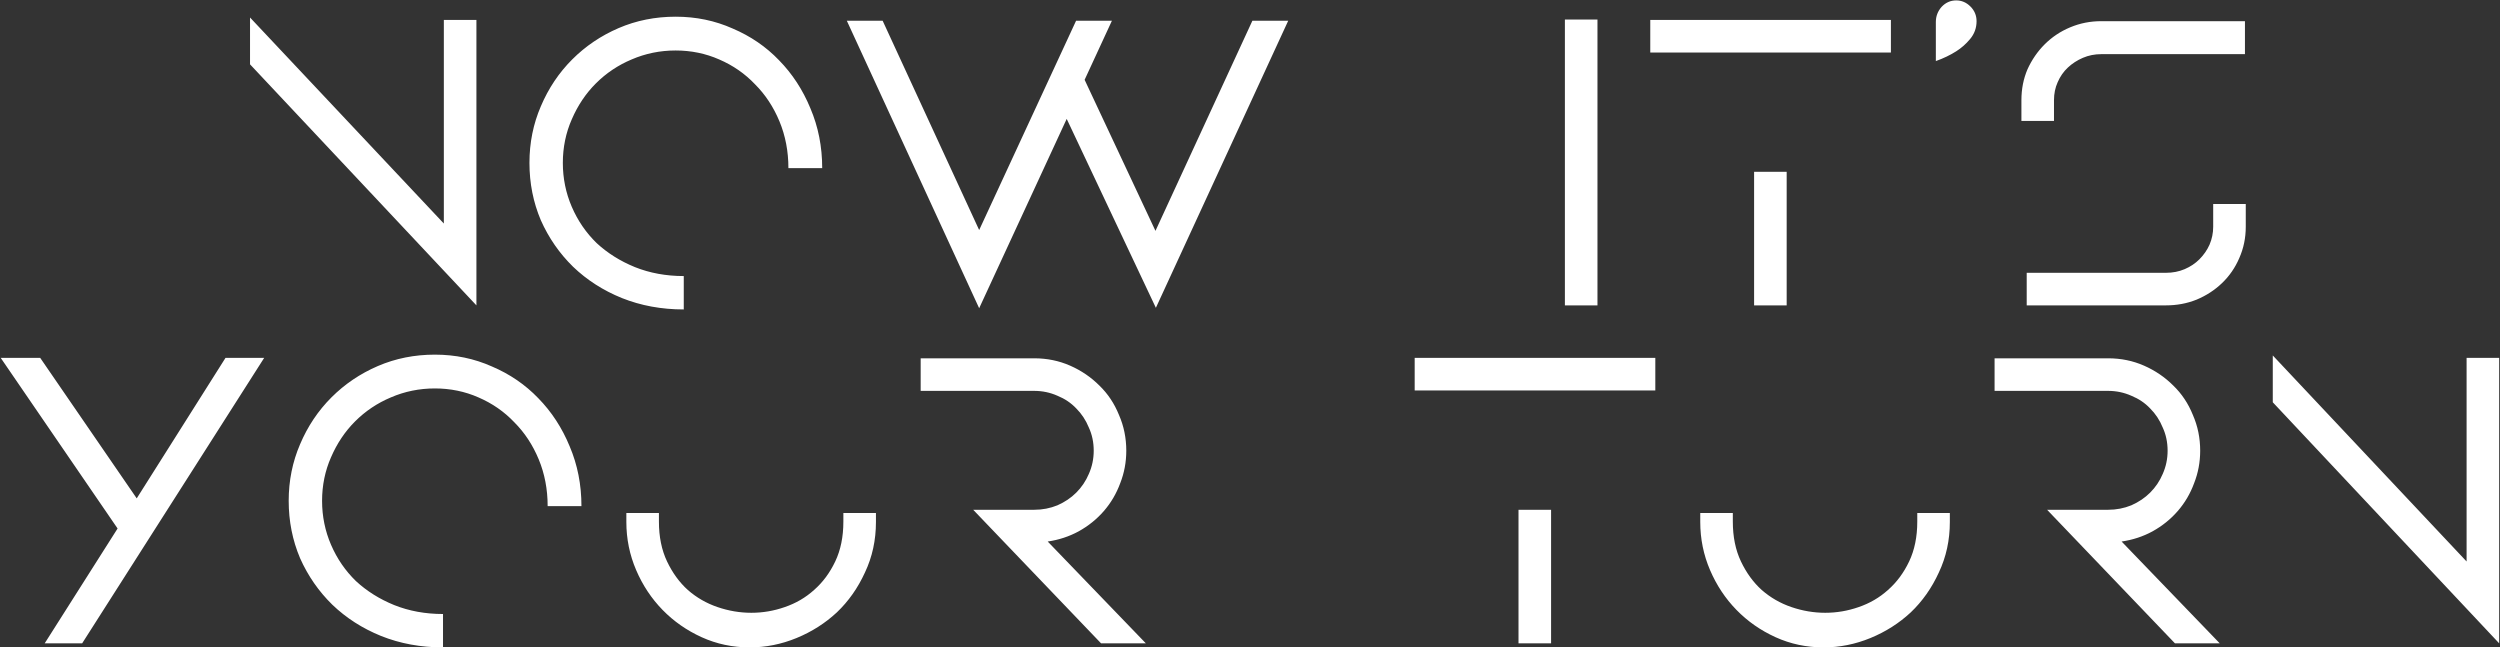 <svg width="1228" height="318" viewBox="0 0 1228 318" fill="none" xmlns="http://www.w3.org/2000/svg">
<rect x="0" y="0" width="1228" height="318" fill="#333333" stroke="none"/>
<path d="M234.016 150L122.816 31.6V8.6L218.016 109.8V9.8H234.016V150ZM335.866 152C324.933 152 314.8 150.133 305.466 146.4C296.266 142.667 288.266 137.533 281.466 131C274.8 124.467 269.533 116.867 265.666 108.2C261.933 99.4 260.066 90 260.066 80C260.066 70.133 261.933 60.867 265.666 52.2C269.4 43.4 274.533 35.733 281.066 29.2C287.6 22.667 295.2 17.533 303.866 13.8C312.533 10.067 321.866 8.2 331.866 8.2C341.866 8.2 351.2 10.133 359.866 14C368.666 17.733 376.266 22.933 382.666 29.6C389.2 36.267 394.333 44.133 398.066 53.2C401.933 62.267 403.866 72.067 403.866 82.6H387.266C387.266 74.333 385.8 66.667 382.866 59.6C379.933 52.533 375.933 46.467 370.866 41.4C365.933 36.2 360.066 32.133 353.266 29.2C346.6 26.267 339.466 24.8 331.866 24.8C324.266 24.8 317.066 26.267 310.266 29.2C303.6 32 297.733 35.933 292.666 41C287.733 45.933 283.8 51.8 280.866 58.6C277.933 65.267 276.466 72.4 276.466 80C276.466 87.6 277.933 94.8 280.866 101.6C283.8 108.4 287.866 114.333 293.066 119.4C298.4 124.333 304.666 128.267 311.866 131.2C319.2 134.133 327.2 135.6 335.866 135.6V152ZM567.765 151.2L523.965 58.4L480.965 151.4L415.965 10.2H433.565L480.965 113L528.565 10.2H546.165L532.765 39.2L567.565 113.4L615.165 10.2H632.765L567.765 151.2ZM784.676 150H768.676V9.6H784.676V150ZM810.613 25.8V9.8H928.813V25.8H810.613ZM877.613 150H861.613V84.4H877.613V150ZM950.887 10.8C950.887 8 951.82 5.533 953.687 3.4C955.687 1.267 958.087 0.2 960.887 0.2C963.553 0.2 965.887 1.2 967.887 3.2C969.887 5.2 970.887 7.6 970.887 10.4C970.887 13.733 969.82 16.667 967.687 19.2C965.687 21.6 963.42 23.6 960.887 25.2C957.953 27.067 954.62 28.667 950.887 30V10.8ZM992.918 49.2C992.918 43.733 993.918 38.667 995.918 34C998.051 29.333 1000.85 25.267 1004.32 21.8C1007.92 18.2 1012.12 15.4 1016.92 13.4C1021.72 11.4 1026.78 10.4 1032.12 10.4H1102.72V26.6H1032.12C1028.92 26.6 1025.92 27.2 1023.12 28.4C1020.32 29.6 1017.85 31.2 1015.72 33.2C1013.58 35.2 1011.92 37.6 1010.72 40.4C1009.52 43.067 1008.92 46 1008.92 49.2V59.4H992.918V49.2ZM1063.92 134C1067.25 134 1070.32 133.4 1073.12 132.2C1075.92 131 1078.32 129.4 1080.32 127.4C1082.45 125.267 1084.12 122.867 1085.32 120.2C1086.52 117.4 1087.12 114.467 1087.12 111.4V100.2H1103.12V111.4C1103.12 116.867 1102.05 122 1099.92 126.8C1097.92 131.467 1095.12 135.533 1091.52 139C1087.92 142.467 1083.72 145.2 1078.92 147.2C1074.25 149.067 1069.25 150 1063.92 150H995.518V134H1063.92ZM0.359 175.8H19.759L67.159 244.8L110.759 175.8H129.759L40.359 316H21.959L57.759 259.6L0.359 175.8ZM217.605 318C206.671 318 196.538 316.133 187.205 312.4C178.005 308.667 170.005 303.533 163.205 297C156.538 290.467 151.271 282.867 147.405 274.2C143.671 265.4 141.805 256 141.805 246C141.805 236.133 143.671 226.867 147.405 218.2C151.138 209.4 156.271 201.733 162.805 195.2C169.338 188.667 176.938 183.533 185.605 179.8C194.271 176.067 203.605 174.2 213.605 174.2C223.605 174.2 232.938 176.133 241.605 180C250.405 183.733 258.005 188.933 264.405 195.6C270.938 202.267 276.071 210.133 279.805 219.2C283.671 228.267 285.605 238.067 285.605 248.6H269.005C269.005 240.333 267.538 232.667 264.605 225.6C261.671 218.533 257.671 212.467 252.605 207.4C247.671 202.2 241.805 198.133 235.005 195.2C228.338 192.267 221.205 190.8 213.605 190.8C206.005 190.8 198.805 192.267 192.005 195.2C185.338 198 179.471 201.933 174.405 207C169.471 211.933 165.538 217.8 162.605 224.6C159.671 231.267 158.205 238.4 158.205 246C158.205 253.6 159.671 260.8 162.605 267.6C165.538 274.4 169.605 280.333 174.805 285.4C180.138 290.333 186.405 294.267 193.605 297.2C200.938 300.133 208.938 301.6 217.605 301.6V318ZM323.664 256.2C323.664 263.667 324.997 270.2 327.664 275.8C330.331 281.4 333.731 286.067 337.864 289.8C342.131 293.533 346.997 296.333 352.464 298.2C357.931 300.067 363.464 301 369.064 301C374.664 301 380.131 300.067 385.464 298.2C390.931 296.333 395.731 293.533 399.864 289.8C404.131 286.067 407.597 281.4 410.264 275.8C412.931 270.2 414.264 263.667 414.264 256.2V252H430.264V256.4C430.264 265.333 428.464 273.6 424.864 281.2C421.397 288.8 416.797 295.333 411.064 300.8C405.331 306.133 398.731 310.333 391.264 313.4C383.797 316.467 376.131 318 368.264 318C359.864 318 351.997 316.333 344.664 313C337.331 309.667 330.931 305.2 325.464 299.6C319.997 294 315.664 287.467 312.464 280C309.264 272.533 307.664 264.667 307.664 256.4V252H323.664V256.2ZM562.834 316H540.834L478.034 250.4H508.034C512.034 250.4 515.834 249.667 519.434 248.2C523.034 246.6 526.101 244.533 528.634 242C531.301 239.333 533.368 236.267 534.834 232.8C536.434 229.2 537.234 225.4 537.234 221.4C537.234 217.267 536.434 213.467 534.834 210C533.368 206.4 531.301 203.267 528.634 200.6C526.101 197.933 523.034 195.867 519.434 194.4C515.834 192.8 512.034 192 508.034 192H452.234V176H508.034C514.301 176 520.168 177.2 525.634 179.6C531.101 182 535.901 185.267 540.034 189.4C544.168 193.4 547.368 198.2 549.634 203.8C552.034 209.267 553.234 215.133 553.234 221.4C553.234 227 552.234 232.333 550.234 237.4C548.368 242.467 545.701 247 542.234 251C538.768 255 534.634 258.333 529.834 261C525.168 263.533 520.101 265.2 514.634 266L562.834 316ZM694.891 191.8V175.8H813.091V191.8H694.891ZM761.891 316H745.891V250.4H761.891V316ZM851.164 256.2C851.164 263.667 852.497 270.2 855.164 275.8C857.831 281.4 861.231 286.067 865.364 289.8C869.631 293.533 874.497 296.333 879.964 298.2C885.431 300.067 890.964 301 896.564 301C902.164 301 907.631 300.067 912.964 298.2C918.431 296.333 923.231 293.533 927.364 289.8C931.631 286.067 935.097 281.4 937.764 275.8C940.431 270.2 941.764 263.667 941.764 256.2V252H957.764V256.4C957.764 265.333 955.964 273.6 952.364 281.2C948.897 288.8 944.297 295.333 938.564 300.8C932.831 306.133 926.231 310.333 918.764 313.4C911.297 316.467 903.631 318 895.764 318C887.364 318 879.497 316.333 872.164 313C864.831 309.667 858.431 305.2 852.964 299.6C847.497 294 843.164 287.467 839.964 280C836.764 272.533 835.164 264.667 835.164 256.4V252H851.164V256.2ZM1090.33 316H1068.33L1005.53 250.4H1035.53C1039.53 250.4 1043.33 249.667 1046.93 248.2C1050.53 246.6 1053.6 244.533 1056.13 242C1058.8 239.333 1060.87 236.267 1062.33 232.8C1063.93 229.2 1064.73 225.4 1064.73 221.4C1064.73 217.267 1063.93 213.467 1062.33 210C1060.87 206.4 1058.8 203.267 1056.13 200.6C1053.6 197.933 1050.53 195.867 1046.93 194.4C1043.33 192.8 1039.53 192 1035.53 192H979.734V176H1035.53C1041.8 176 1047.67 177.2 1053.13 179.6C1058.6 182 1063.4 185.267 1067.53 189.4C1071.67 193.4 1074.87 198.2 1077.13 203.8C1079.53 209.267 1080.73 215.133 1080.73 221.4C1080.73 227 1079.73 232.333 1077.73 237.4C1075.87 242.467 1073.2 247 1069.73 251C1066.27 255 1062.13 258.333 1057.33 261C1052.67 263.533 1047.6 265.2 1042.13 266L1090.33 316ZM1227.59 316L1116.39 197.6V174.6L1211.59 275.8V175.8H1227.59V316Z" fill="white"/>
</svg>
